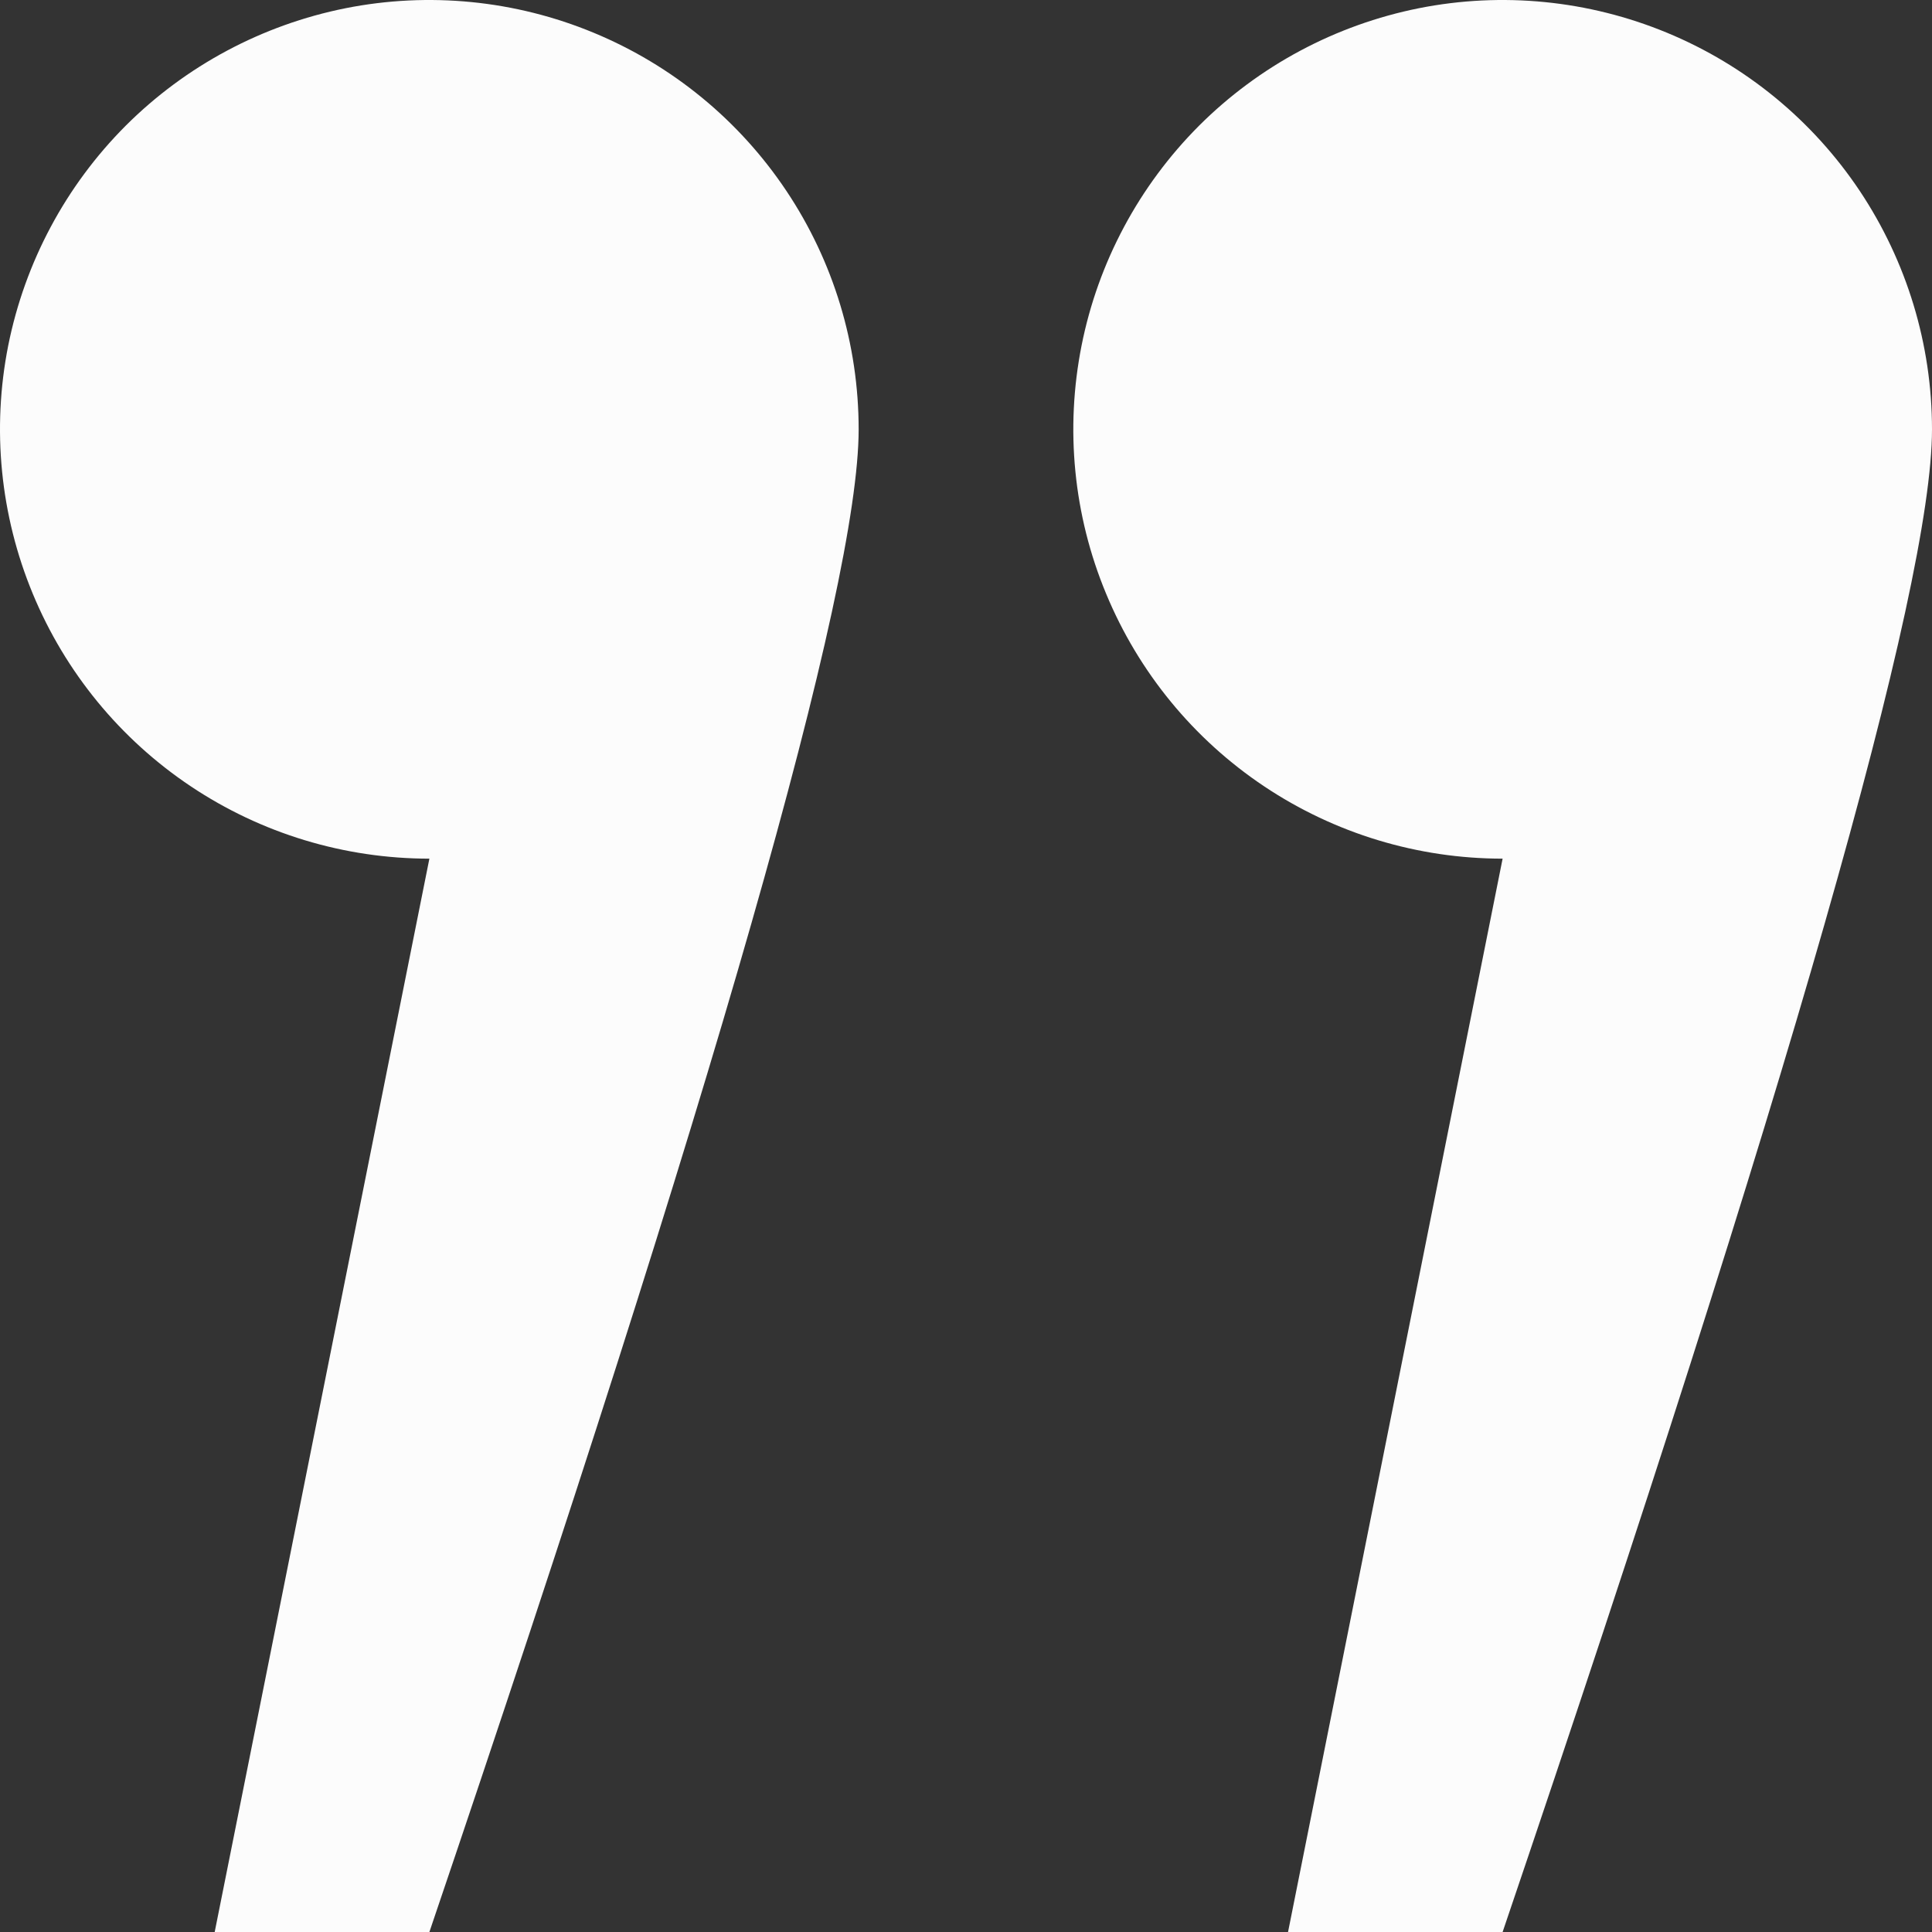 <?xml version="1.0" encoding="UTF-8"?> <svg xmlns="http://www.w3.org/2000/svg" width="16" height="16" viewBox="0 0 16 16" fill="none"><rect x="0" y="0" width="16" height="16" fill="#333333" stroke="none"/><path fill-rule="evenodd" clip-rule="evenodd" d="M12.444 7.111C11.741 7.111 11.054 6.903 10.469 6.512C9.884 6.121 9.429 5.566 9.16 4.916C8.89 4.267 8.82 3.552 8.957 2.862C9.094 2.172 9.433 1.539 9.93 1.041C10.428 0.544 11.061 0.206 11.751 0.068C12.441 -0.069 13.155 0.002 13.805 0.271C14.455 0.54 15.01 0.995 15.401 1.58C15.791 2.165 16 2.852 16 3.556C16 4.865 14.815 9.013 12.444 16H10.667L12.444 7.111ZM3.556 7.111C2.852 7.111 2.165 6.903 1.58 6.512C0.995 6.121 0.54 5.566 0.271 4.916C0.002 4.267 -0.069 3.552 0.068 2.862C0.206 2.172 0.544 1.539 1.041 1.041C1.539 0.544 2.172 0.206 2.862 0.068C3.552 -0.069 4.267 0.002 4.916 0.271C5.566 0.54 6.121 0.995 6.512 1.58C6.903 2.165 7.111 2.852 7.111 3.556C7.111 4.865 5.926 9.013 3.556 16H1.778L3.556 7.111Z" fill="#FCFCFC"></path></svg> 